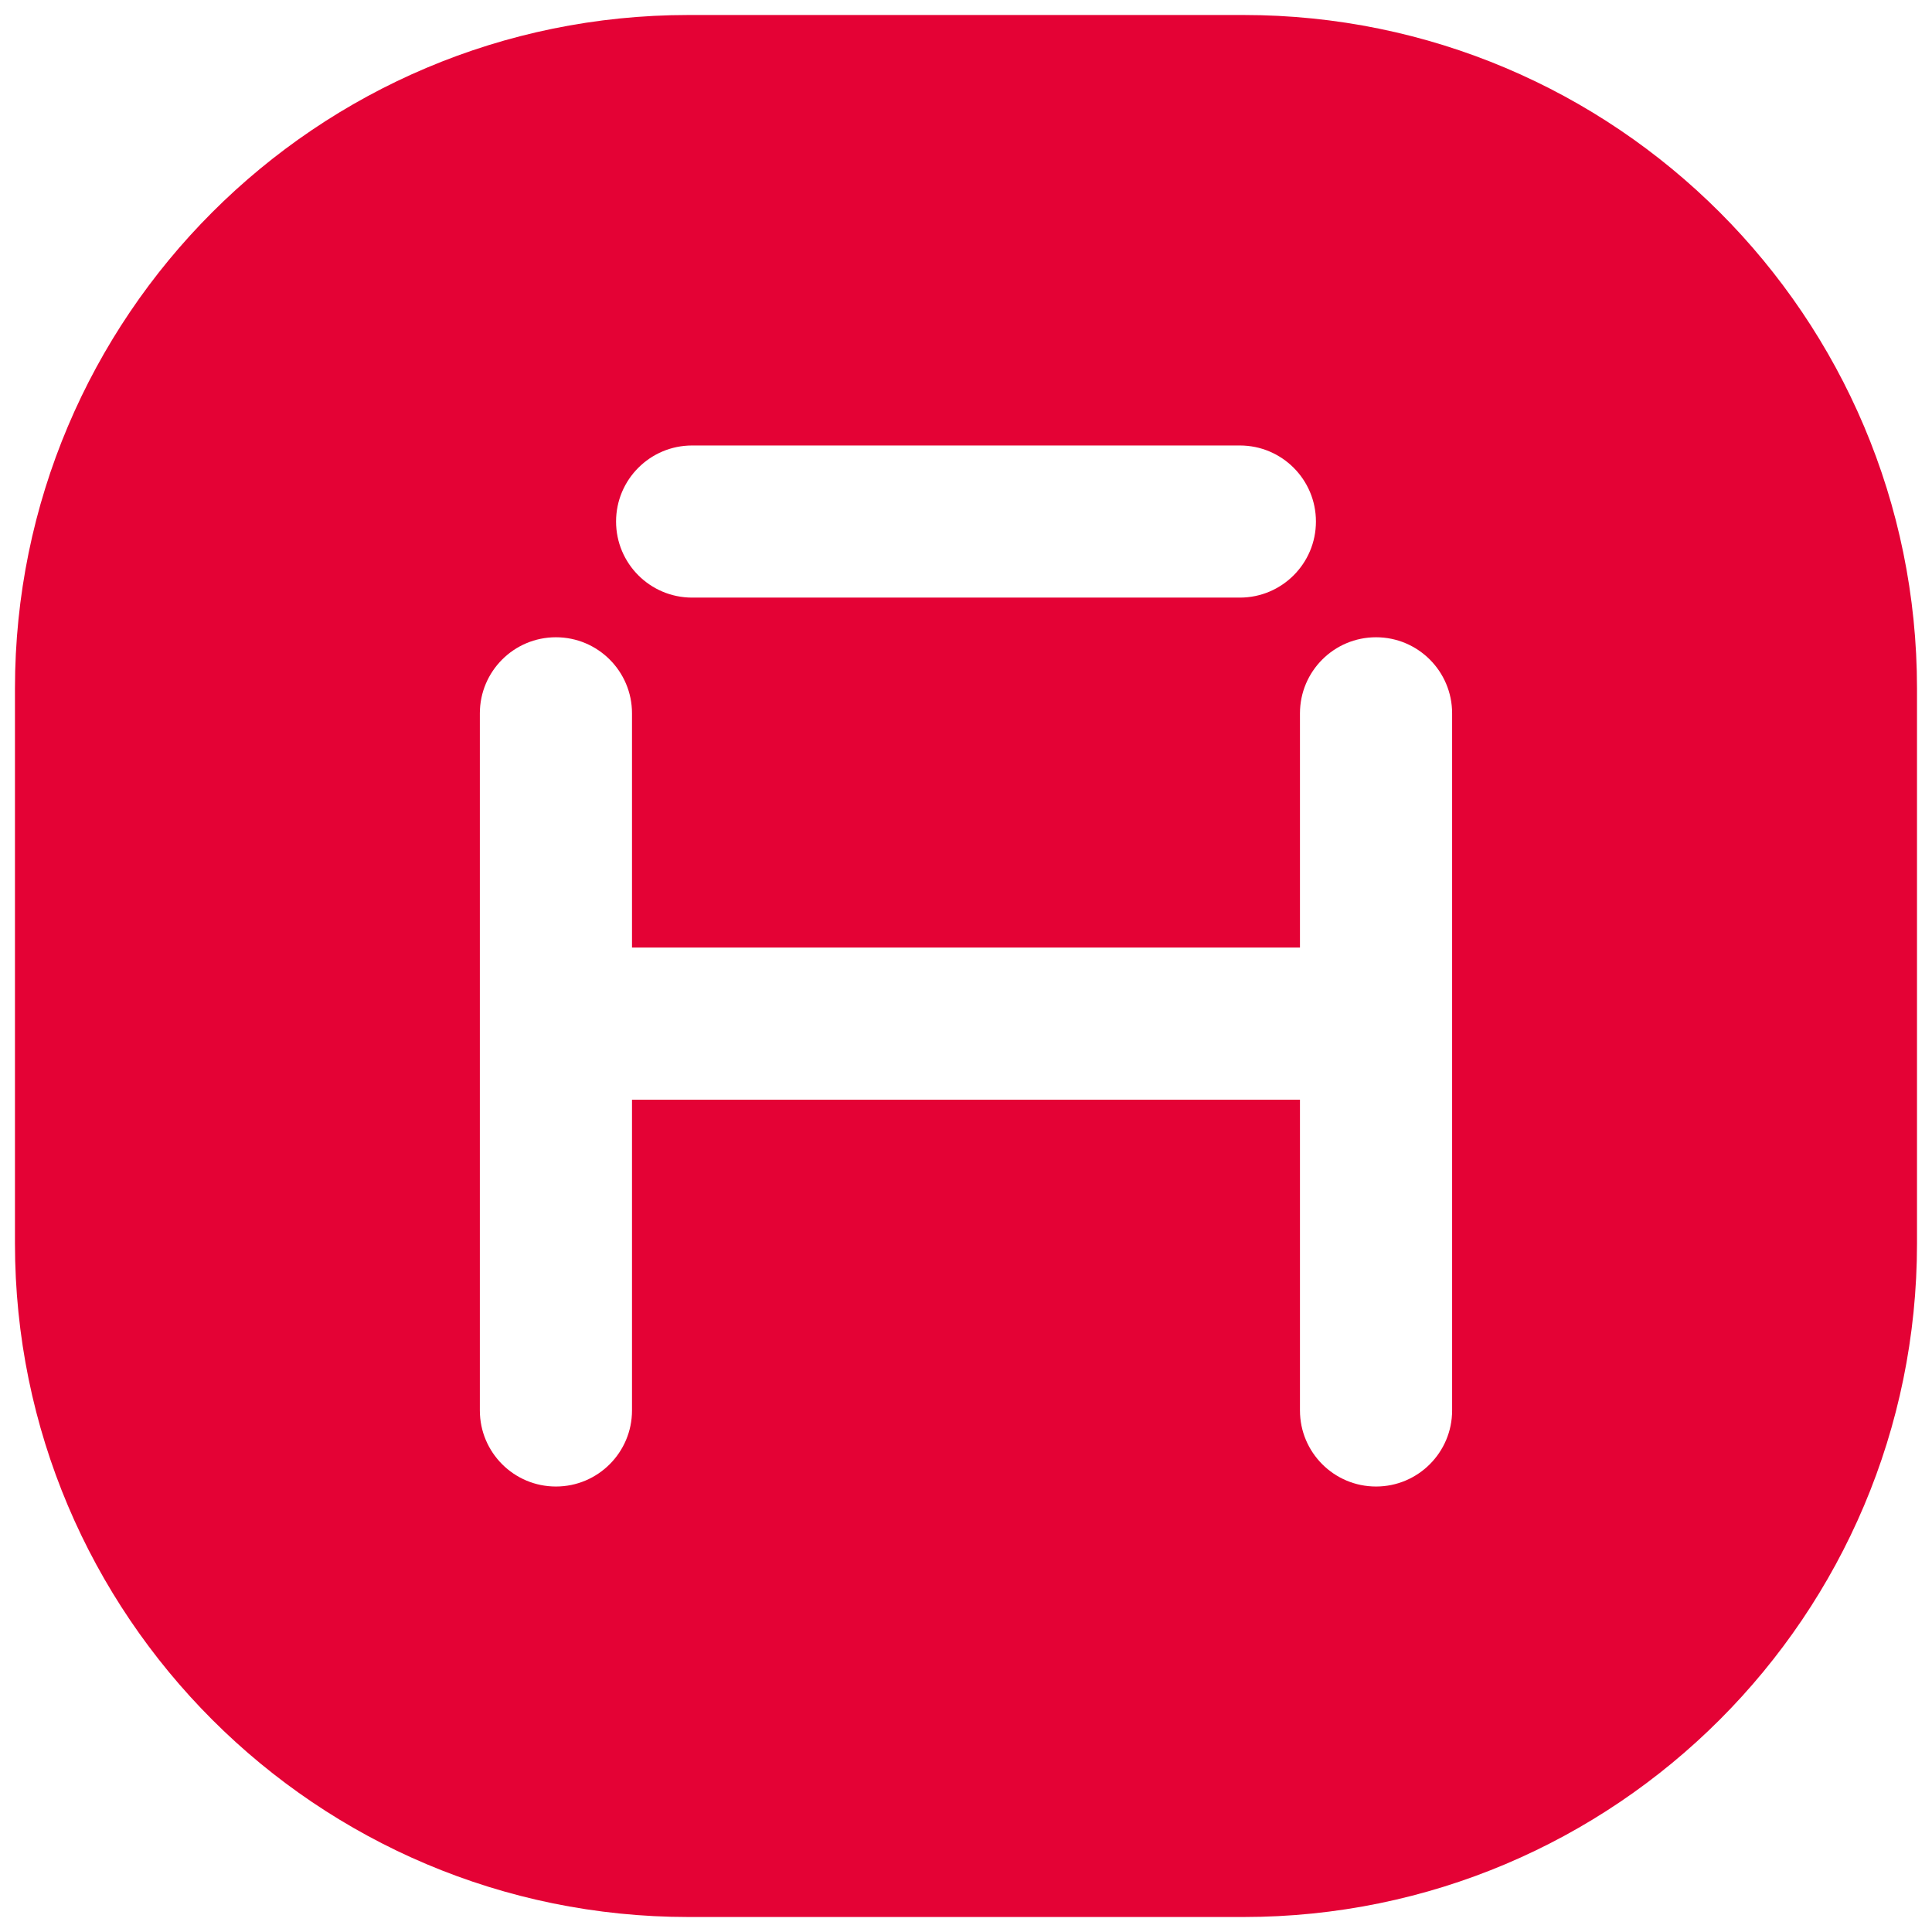 <svg xmlns="http://www.w3.org/2000/svg" version="1.1" xmlns:xlink="http://www.w3.org/1999/xlink" width="595.28" height="595.28"><svg id="SvgjsSvg1006" xmlns="http://www.w3.org/2000/svg" version="1.1" viewBox="0 0 595.28 595.28">
  <!-- Generator: Adobe Illustrator 29.2.1, SVG Export Plug-In . SVG Version: 2.1.0 Build 116)  -->
  <defs>
    <style>
      .st0 {
        fill: #e40235;
      }
    </style>
  </defs>
  <path class="st0" d="M383.12,4.62h-170.97C97.53,4.62,4.61,97.53,4.61,212.15v170.98c0,114.61,92.92,207.53,207.54,207.53h170.97c114.62,0,207.54-92.92,207.54-207.53v-170.98c0-114.62-92.92-207.53-207.54-207.53ZM213.25,137.26h168.77c12.95,0,23.44,10.49,23.44,23.43s-10.49,23.44-23.44,23.44h-168.77c-12.94,0-23.43-10.5-23.43-23.44s10.49-23.43,23.43-23.43ZM447.42,434.58c0,12.94-10.5,23.44-23.44,23.44s-23.44-10.5-23.44-23.44v-95.75h-205.81v95.75c0,12.94-10.5,23.44-23.44,23.44s-23.44-10.5-23.44-23.44v-214.79c0-12.94,10.5-23.44,23.44-23.44s23.44,10.5,23.44,23.44v72.17h205.81v-72.17c0-12.94,10.5-23.44,23.44-23.44s23.44,10.5,23.44,23.44v214.79Z"></path>
</svg><style>@media (prefers-color-scheme: light) { :root { filter: none; } }
@media (prefers-color-scheme: dark) { :root { filter: none; } }
</style></svg>